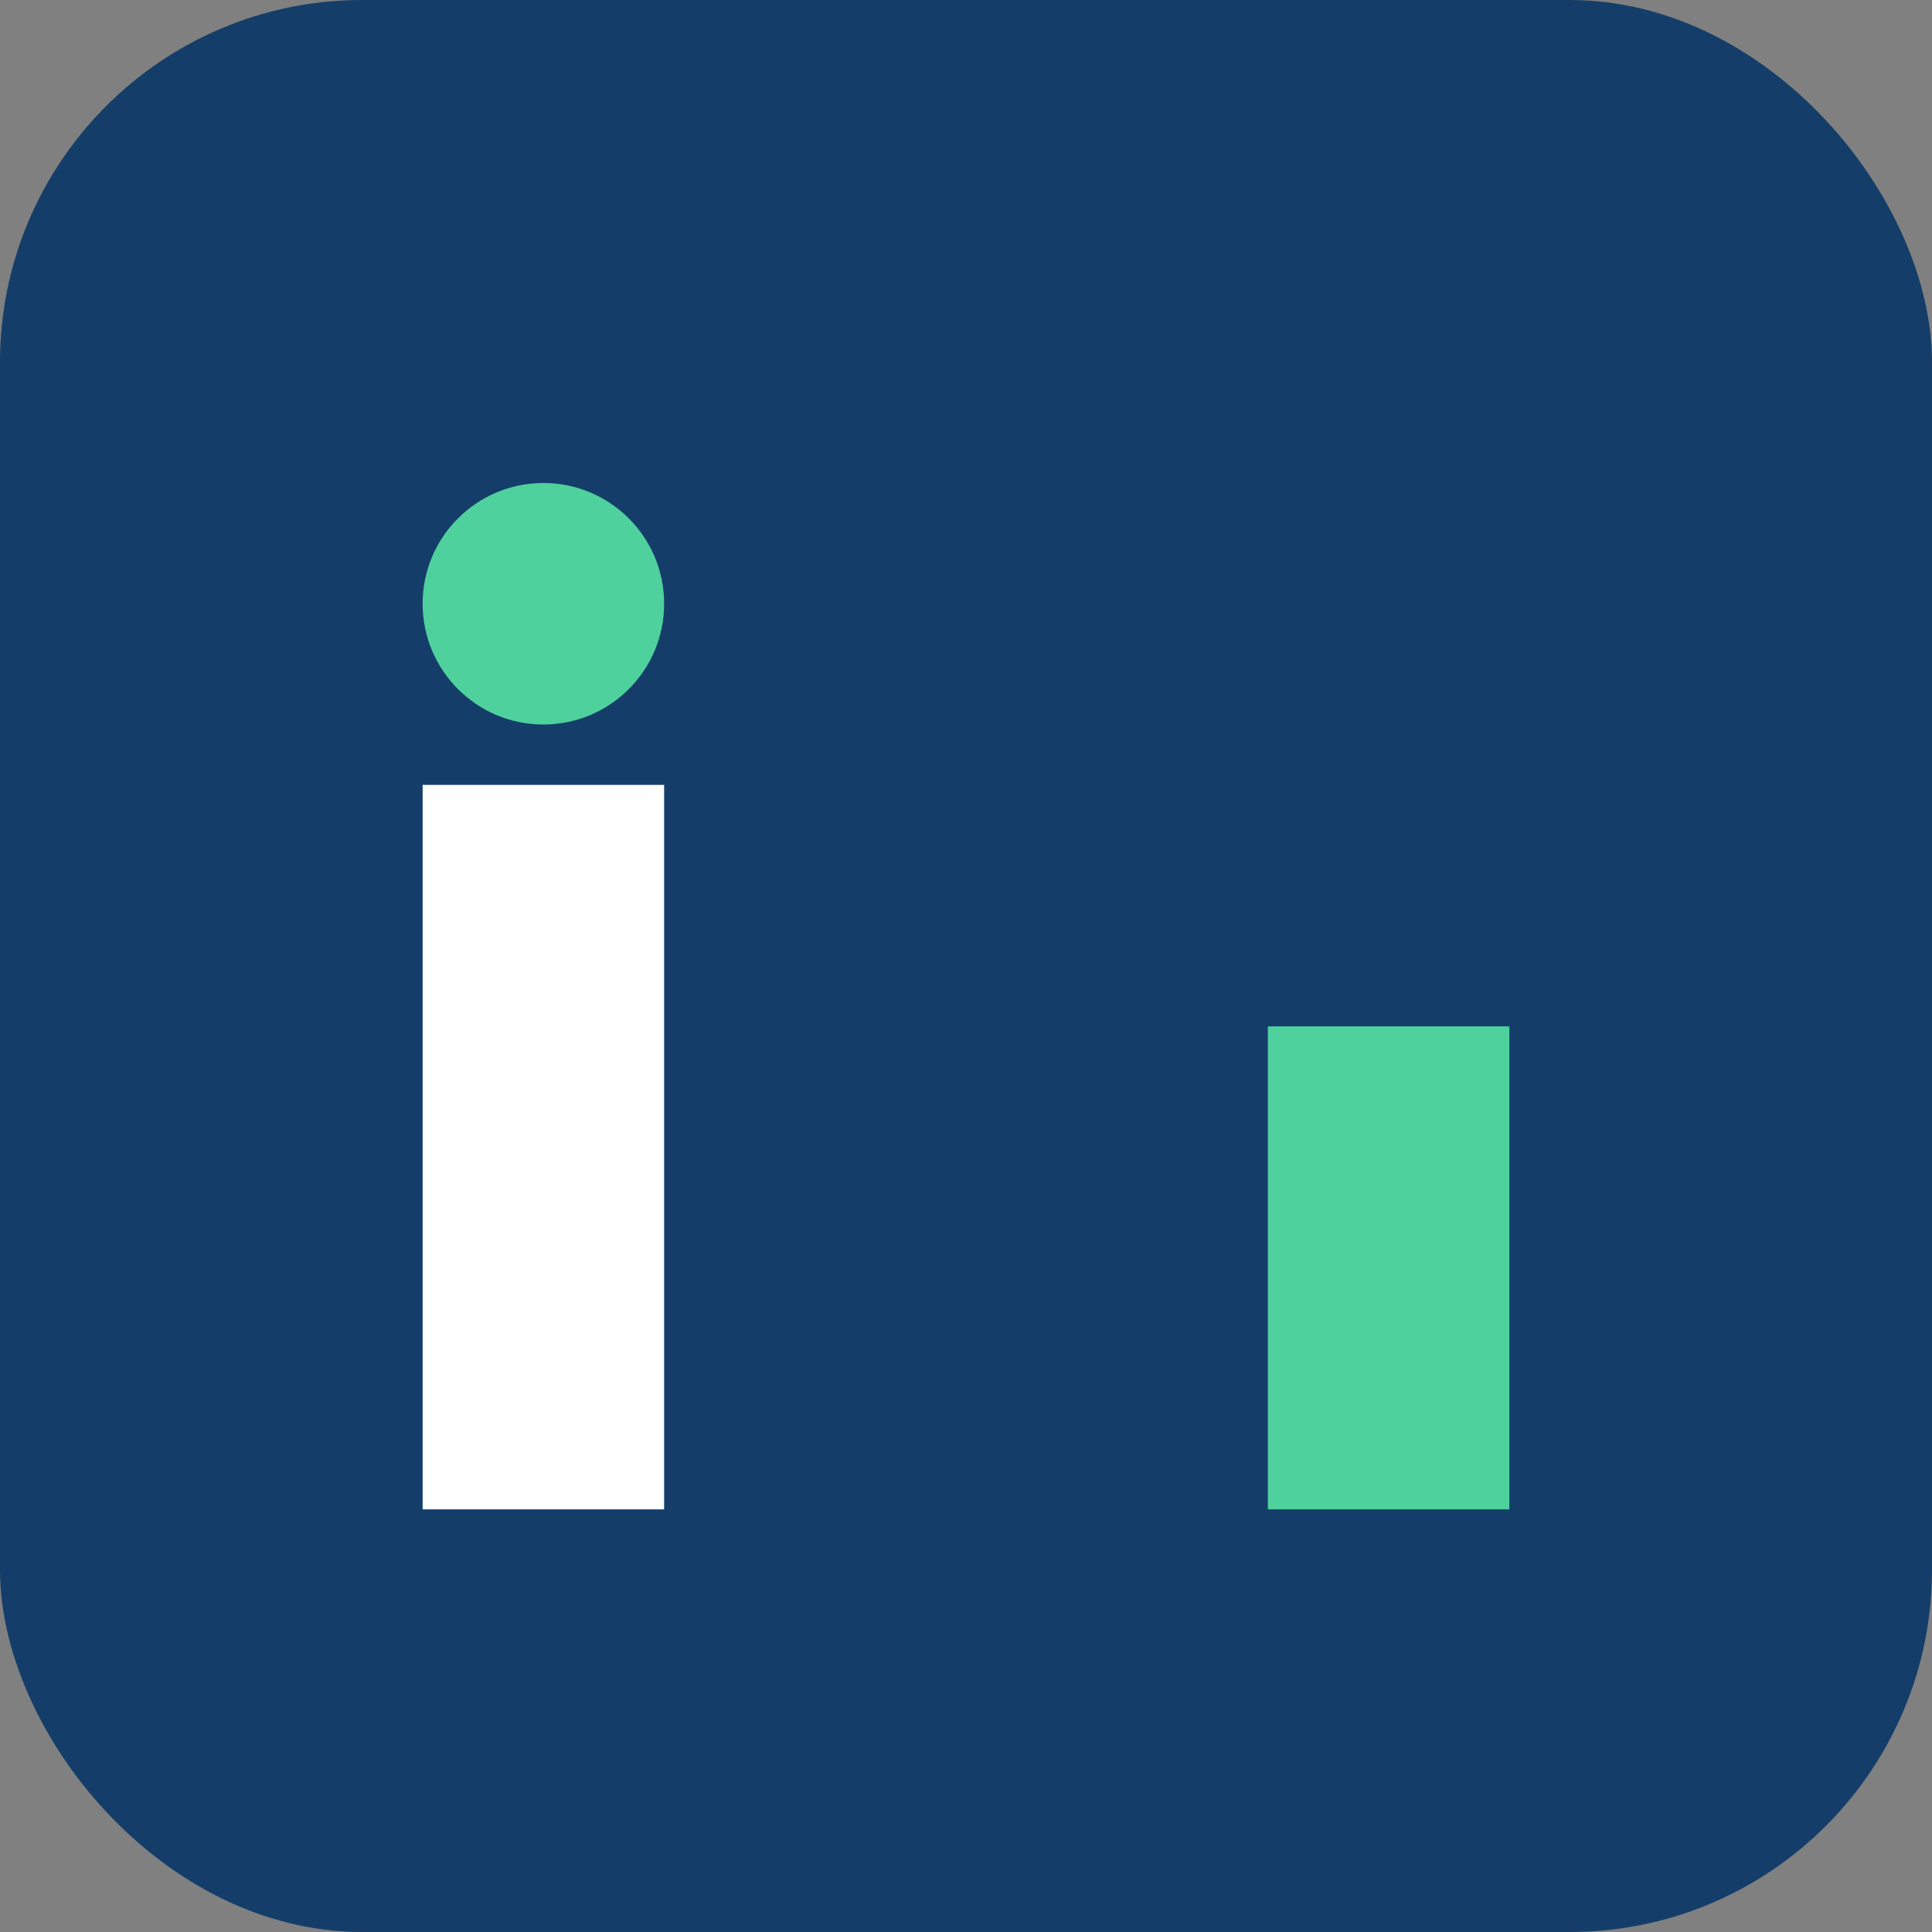<?xml version="1.0" encoding="UTF-8"?>
<svg xmlns="http://www.w3.org/2000/svg" width="32" height="32" viewBox="0 0 32 32"><rect x="0" y="0" width="32" height="32" fill="#808080" stroke="none"/><rect width="32" height="32" rx="6" fill="#143E69"/><rect x="7" y="13" width="4" height="12" fill="#fff"/><rect x="21" y="17" width="4" height="8" fill="#4FD19E"/><circle cx="9" cy="10" r="2" fill="#4FD19E"/></svg>